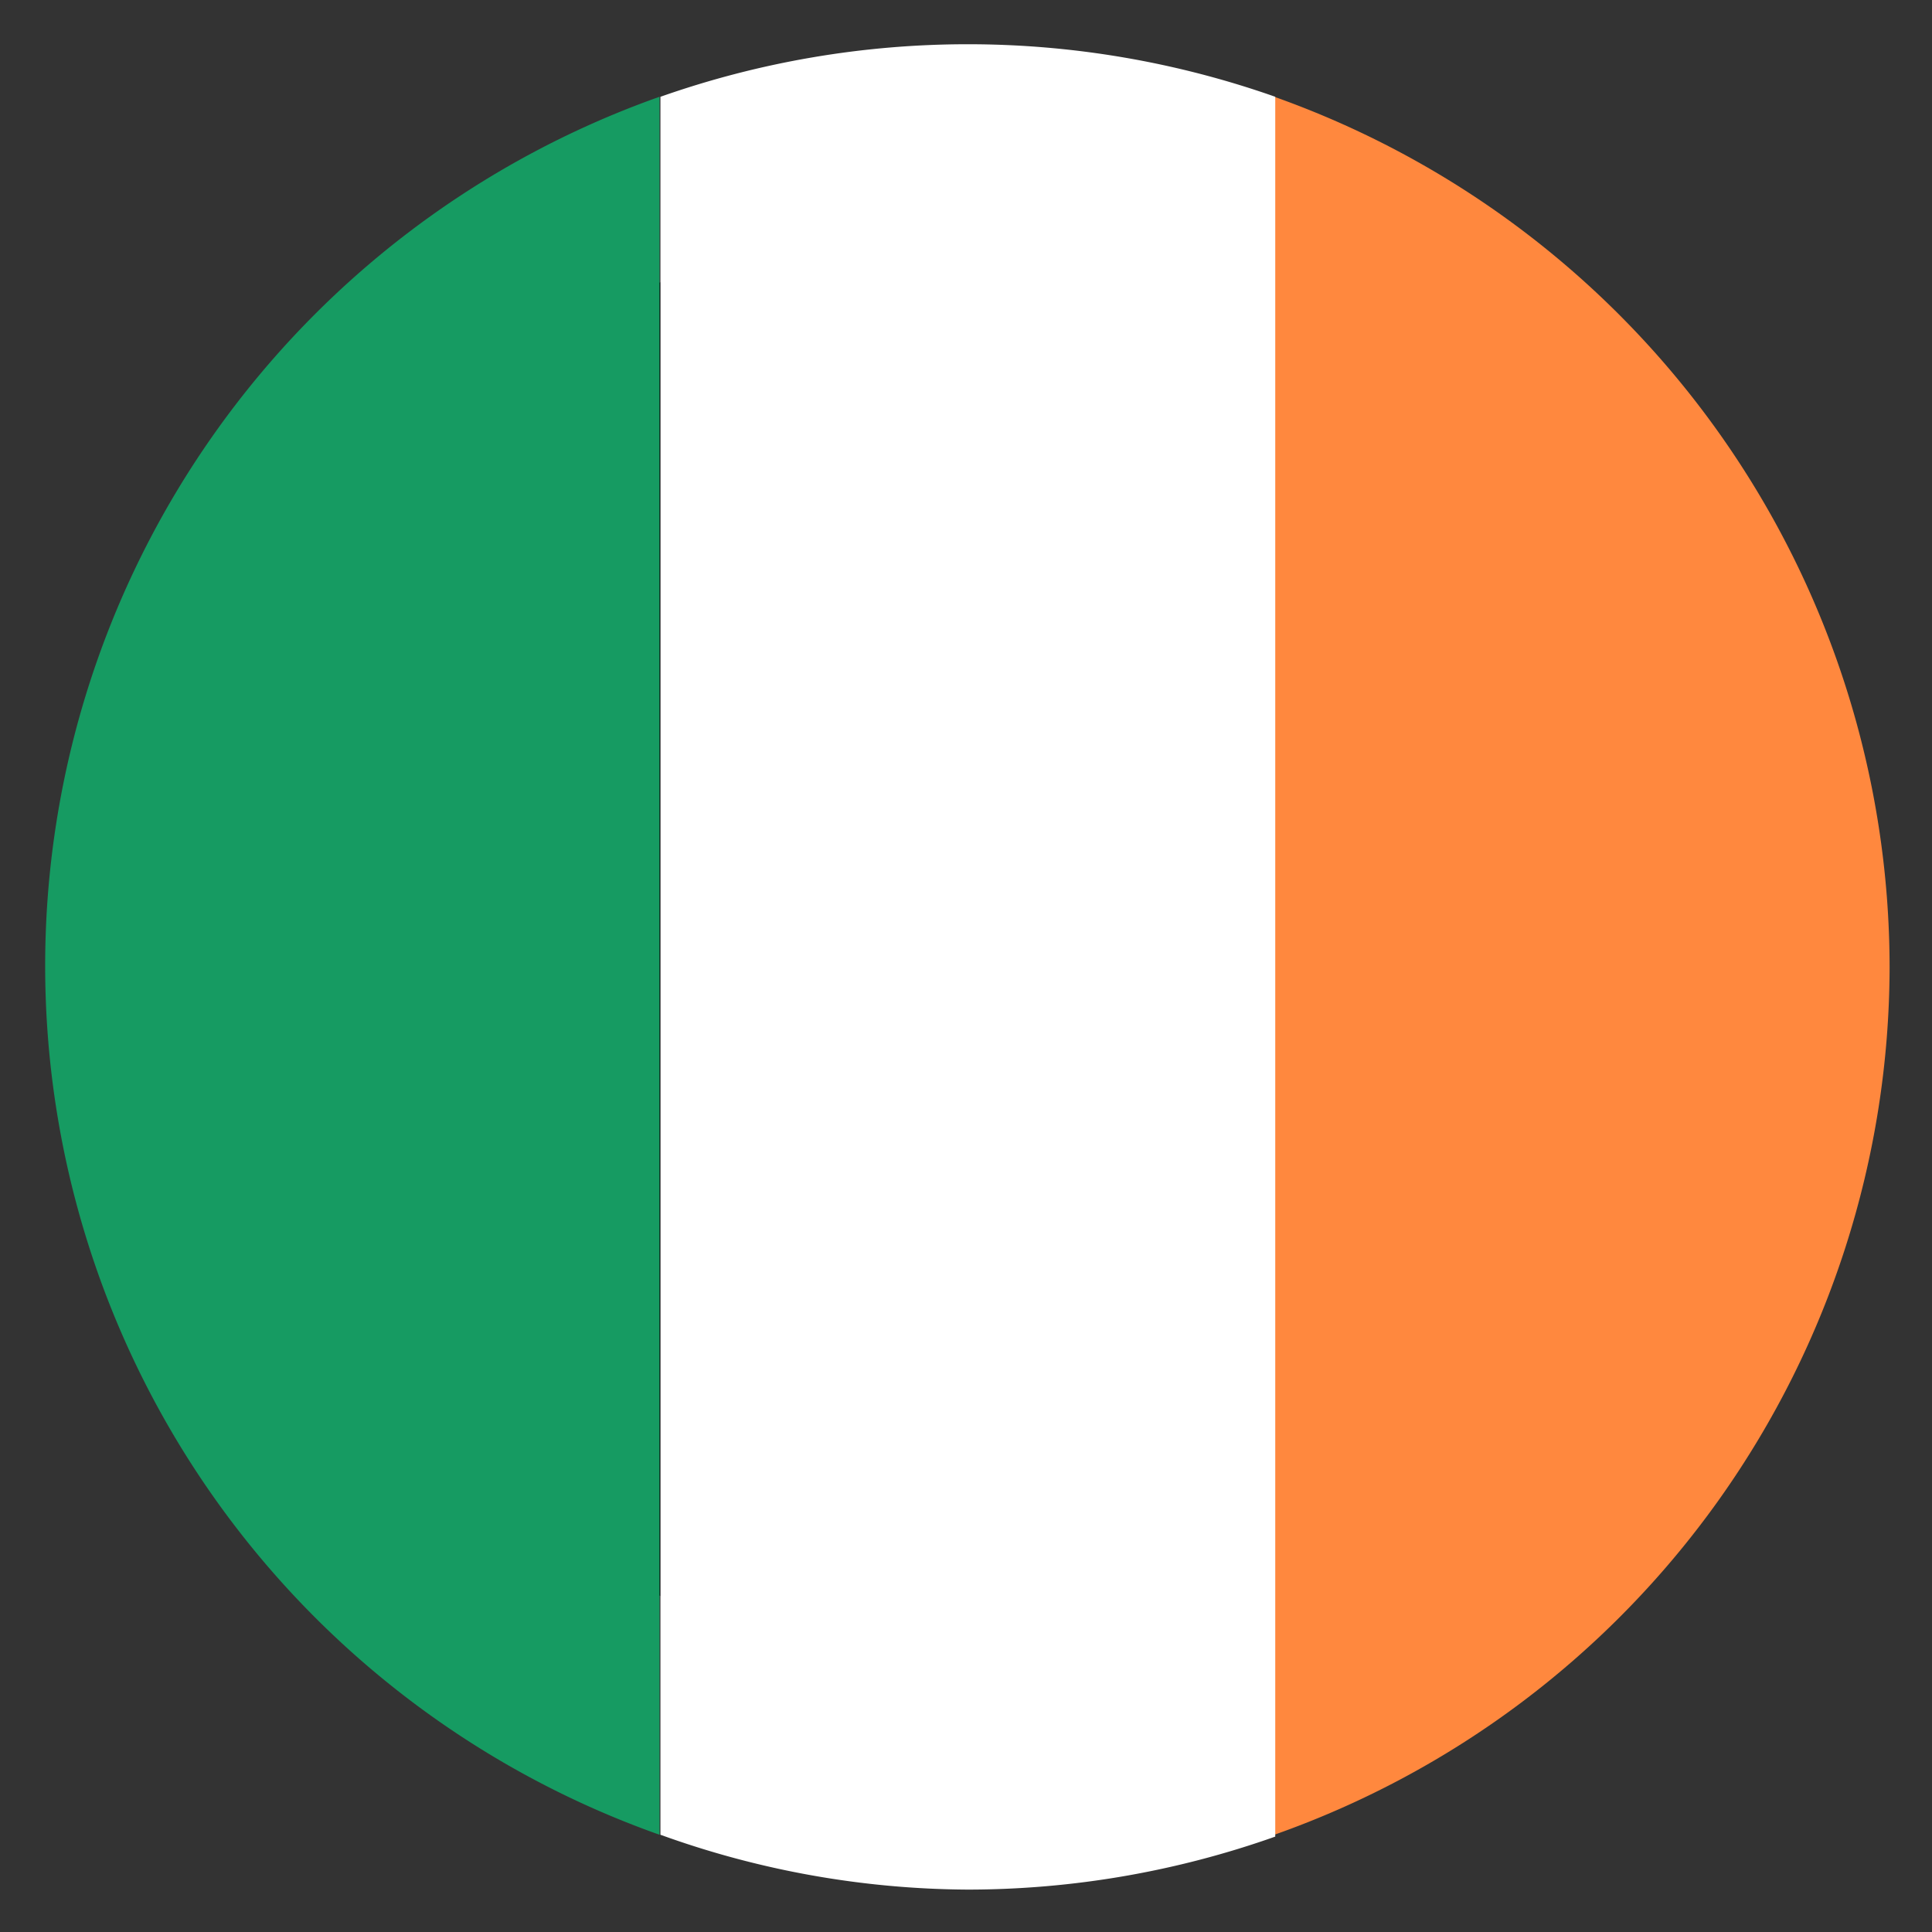<svg id="Layer_1" data-name="Layer 1" xmlns="http://www.w3.org/2000/svg" viewBox="0 0 41.92 41.92"><rect x="0" y="0" width="41.92" height="41.92" fill="#333333" stroke="none"/><defs><style>.cls-1{fill:#ff883e;}.cls-2{fill:#fff;}.cls-3{fill:#169b62;}.cls-4{fill:none;}</style></defs><path d="M31.45,10.61c6.49,6.49,7.06,16.49,1.26,22.29s-15.8,5.23-22.3-1.26S3.35,15.14,9.15,9.34,25,4.11,31.45,10.61Z"/><path class="cls-1" d="M41,21A20.06,20.06,0,0,0,27.65,2.1V39.81A20,20,0,0,0,41,21Z"/><path class="cls-2" d="M21,41a20,20,0,0,0,6.67-1.15V2.1a20.08,20.08,0,0,0-13.34,0V39.81A19.89,19.89,0,0,0,21,41Z"/><path class="cls-3" d="M14.31,2.1a20,20,0,0,0,0,37.71Z"/><circle class="cls-4" cx="20.96" cy="20.96" r="20.83"/></svg>